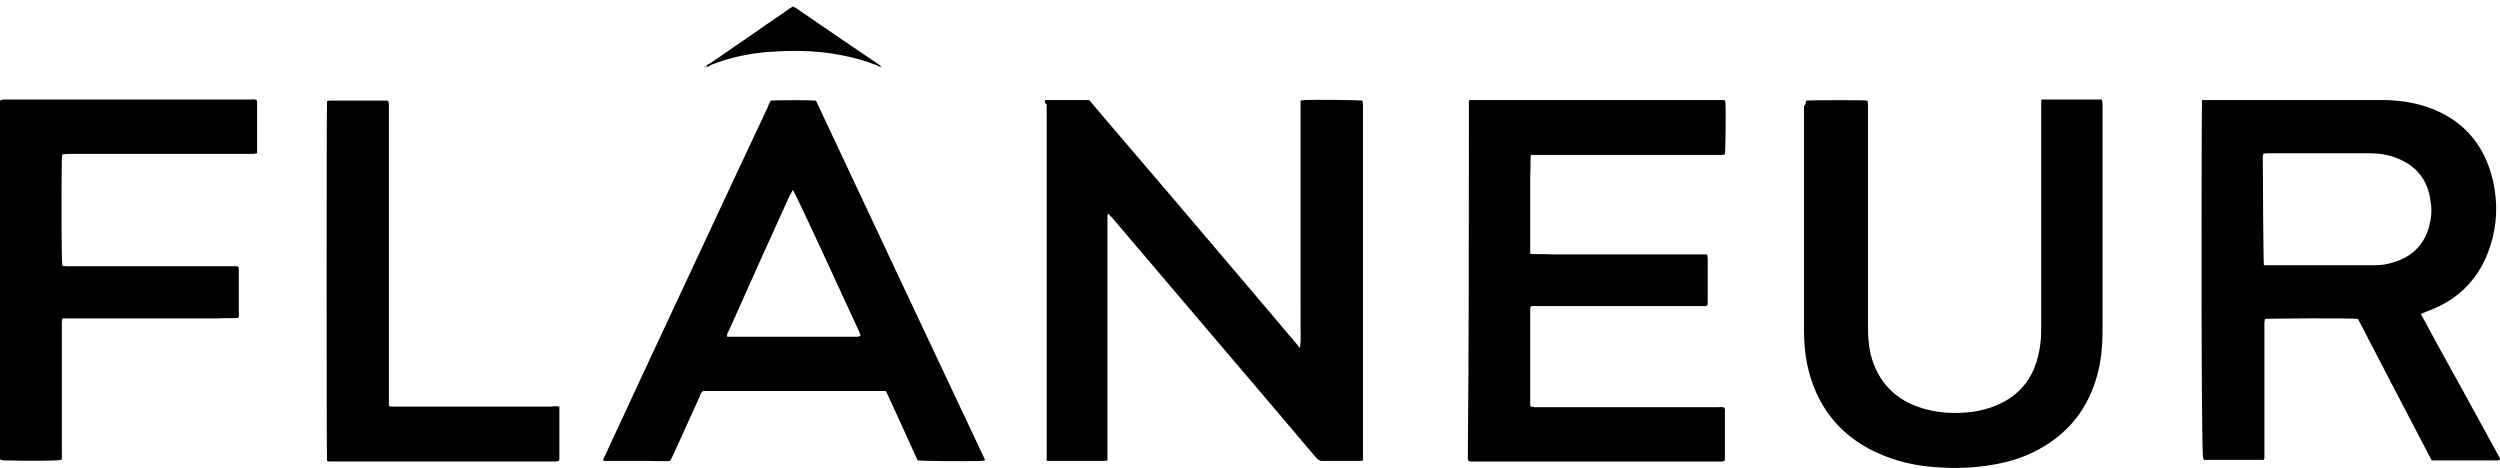 <?xml version="1.0" encoding="utf-8"?>
<!-- Generator: Adobe Illustrator 26.3.1, SVG Export Plug-In . SVG Version: 6.00 Build 0)  -->
<svg version="1.1" id="Laag_1" xmlns="http://www.w3.org/2000/svg" xmlns:xlink="http://www.w3.org/1999/xlink" x="0px" y="0px"
	 viewBox="0 0 464.8 87.1" style="enable-background:new 0 0 464.8 87.1;" xml:space="preserve">
<path d="M194.3,18.6c2.8,0,5.5,0,8.2,0c6.5,7.7,13.1,15.3,19.6,23c6.5,7.6,13,15.3,19.6,23.1c0.2-1.5,0.1-2.8,0.1-4
	c0-1.3,0-2.6,0-3.9V26.4c0-1.3,0-2.6,0-3.9c0-1.3,0-2.5,0-3.8c0.3,0,0.4-0.1,0.6-0.1c2.2-0.1,10,0,10.9,0.1c0,0.2,0.1,0.4,0.1,0.6
	c0,0.2,0,0.5,0,0.7c0,21.4,0,42.8,0,64.3v1.3c-0.2,0.1-0.4,0.1-0.6,0.1c-2.3,0-4.7,0-7,0c-0.5,0-0.8-0.3-1.1-0.6
	c-2-2.4-4.1-4.8-6.1-7.2c-10.6-12.5-21.3-25-31.9-37.5c-0.2-0.2-0.4-0.4-0.7-0.7c-0.1,0.2-0.1,0.4-0.1,0.5c0,0.3,0,0.7,0,1
	c0,14.3,0,28.7,0,43c0,0.5,0,0.9,0,1.4c-0.2,0-0.4,0.1-0.5,0.1c-3.4,0-6.9,0-10.3,0c-0.2,0-0.3,0-0.4,0c-0.1-0.1-0.1-0.1-0.1-0.1
	c0,0,0-0.1,0-0.1c0-22,0-44.1,0-66.1C194.2,19.1,194.2,19,194.3,18.6L194.3,18.6z"/>
<path d="M409.4,18.6c0.4,0,0.7,0,1.1,0c10.8,0,21.6,0,32.5,0c2.8,0,5.6,0.4,8.3,1.3c6.6,2.3,10.6,6.9,12.2,13.7
	c0.9,4.1,0.8,8.1-0.5,12.1c-1.9,6-5.9,10.1-11.8,12.2c-0.3,0.1-0.6,0.3-1,0.4c0,0,0,0.1-0.1,0.1c2.4,4.5,4.9,9,7.4,13.5
	c2.5,4.5,4.9,9,7.4,13.5c-0.4,0.3-0.7,0.2-1,0.2c-2.2,0-4.3,0-6.5,0c-1.4,0-2.8,0-4.2,0c-0.3,0-0.7,0-1.1,0
	c-4.6-8.8-9.2-17.6-13.7-26.3c-1-0.2-16.4-0.1-17.3,0c0,0.2-0.1,0.4-0.1,0.6c0,0.3,0,0.6,0,0.9c0,7.8,0,15.6,0,23.4
	c0,0.4,0,0.8,0,1.1c-0.1,0.1-0.1,0.1-0.1,0.2c0,0-0.1,0-0.1,0c-3.4,0-6.9,0-10.3,0c-0.2,0-0.4,0-0.6,0c-0.1,0-0.1-0.1-0.2-0.1
	c0-0.1-0.1-0.2-0.1-0.4C409.2,83.7,409.3,19.5,409.4,18.6L409.4,18.6z M420.9,49.3c0.4,0,0.8,0,1.2,0c6.1,0,12.2,0,18.3,0
	c0.5,0,0.9,0,1.4,0c1.1,0,2.1-0.2,3.1-0.5c3.4-1,5.7-3.1,6.7-6.6c0.4-1.5,0.6-3.1,0.3-4.7c-0.5-4.2-2.8-6.9-6.8-8.3
	c-1.4-0.5-2.9-0.7-4.3-0.7c-6.4,0-12.7,0-19.1,0c-0.3,0-0.5,0-0.9,0.1c0,0.2-0.1,0.4-0.1,0.5C420.7,32.3,420.8,48.3,420.9,49.3
	L420.9,49.3z"/>
<path d="M273.1,18.7c0.2-0.1,0.3-0.1,0.4-0.1c15.6,0,31.3,0,46.9,0c0.1,0,0.2,0,0.3,0.1c0,0.2,0.1,0.3,0.1,0.5
	c0.1,2.2,0,8.6-0.1,9.5c-0.2,0-0.4,0.1-0.6,0.1c-0.3,0-0.6,0-0.9,0c-11.1,0-22.2,0-33.3,0c-0.4,0-0.8,0-1.3,0
	c-0.1,1.3,0,2.5-0.1,3.7c0,1.2,0,2.4,0,3.7v3.6c0,1.2,0,2.4,0,3.7c0,1.2,0,2.4,0,3.7c1.5,0.1,2.8,0,4.2,0.1c1.4,0,2.7,0,4.1,0h16.4
	c1.4,0,2.7,0,4.1,0c1.4,0,2.7,0,4.1,0c0,0.3,0.1,0.5,0.1,0.7c0,2.8,0,5.5,0,8.3c0,0.2,0,0.3-0.1,0.5c-0.3,0.2-0.7,0.1-1.1,0.1
	c-1.6,0-3.2,0-4.8,0c-8.5,0-17.1,0-25.6,0c-0.4,0-0.9-0.1-1.3,0.1c0,0.1-0.1,0.2-0.1,0.3c0,6,0,12,0,17.9c0,0.1,0,0.2,0.1,0.4
	c0.2,0,0.4,0,0.6,0.1c0.3,0,0.7,0,1,0c11.1,0,22.1,0,33.2,0c0.4,0,0.8-0.1,1.2,0.1c0,0.1,0.1,0.2,0.1,0.3c0,3.1,0,6.2,0,9.2
	c0,0.1,0,0.3-0.1,0.4c-0.1,0-0.2,0.1-0.3,0.1c-15.6,0-31.3,0-46.9,0c-0.1,0-0.3-0.1-0.4-0.1c0-0.2-0.1-0.4-0.1-0.5
	C273.1,63,273.1,40.8,273.1,18.7L273.1,18.7z"/>
<path d="M143.3,18.7c1.1-0.1,7.5-0.1,8.4,0c10.4,22.1,20.8,44.3,31.3,66.5c0.1,0.1,0.1,0.3,0.1,0.4c-0.2,0-0.5,0.1-0.7,0.1
	c-4.1,0.1-10.8,0-11.8-0.1c-0.6-1.4-1.3-2.8-1.9-4.2c-0.7-1.5-1.3-2.9-2-4.4c-0.7-1.4-1.3-2.9-2-4.3h-34c-0.4,0.3-0.5,0.6-0.6,1
	c-1.6,3.6-3.3,7.2-4.9,10.8c-0.2,0.4-0.4,0.8-0.6,1.2c-1.4,0.1-2.7,0-4.1,0c-1.4,0-2.8,0-4.2,0c-1.4,0-2.7,0-4.1,0
	c-0.1-0.4,0.1-0.7,0.3-1c1.8-4,3.7-7.9,5.5-11.9c8.3-17.7,16.5-35.4,24.8-53C142.9,19.4,143.1,19.1,143.3,18.7L143.3,18.7z
	 M147.4,35.3c-0.2,0.5-0.4,0.8-0.6,1.1c-1.8,3.9-3.5,7.8-5.3,11.7c-2,4.5-4,8.9-6,13.4c-0.2,0.3-0.4,0.7-0.3,1.1c0.4,0,0.8,0,1.2,0
	c3.9,0,7.8,0,11.7,0c3.6,0,7.2,0,10.8,0c0.3,0,0.7,0.1,1.1-0.2c-0.1-0.2-0.1-0.4-0.2-0.6C156.8,55.3,148.1,36.3,147.4,35.3
	L147.4,35.3z"/>
<path d="M335.8,18.7c1.1-0.1,10.5-0.1,11.4,0c0,0.2,0.1,0.4,0.1,0.6c0,0.3,0,0.7,0,1c0,13.5,0,27,0,40.5c0,1.7,0.1,3.4,0.5,5.1
	c1.3,5.1,4.6,8.5,9.6,10c2.6,0.8,5.3,1,8,0.8c1.6-0.1,3.1-0.4,4.6-0.9c5.1-1.7,8.1-5.2,9.1-10.4c0.3-1.4,0.4-2.8,0.4-4.2
	c0-13.7,0-27.4,0-41.2c0-0.4,0-0.9,0-1.3c0.1-0.1,0.1-0.1,0.1-0.2c0,0,0.1,0,0.1,0c3.4,0,6.9,0,10.3,0c0.2,0,0.4,0,0.6,0
	c0.1,0,0.1,0,0.2,0.1c0,0.2,0.1,0.4,0.1,0.6c0,0.2,0,0.4,0,0.6c0,13.9,0,27.8,0,41.8c0,3-0.3,6-1.2,8.9c-2,6.6-6.3,11.2-12.6,14
	c-2.5,1.1-5.1,1.7-7.8,2.1c-2.9,0.4-5.8,0.5-8.7,0.3c-4.2-0.2-8.2-1.1-12-2.9c-6.9-3.3-11-8.8-12.6-16.2c-0.4-2-0.6-4.1-0.6-6.2
	c0-14,0-27.9,0-41.9C335.7,19.5,335.7,19.1,335.8,18.7L335.8,18.7z"/>
<path d="M11.6,28.7c0,0.3-0.1,0.5-0.1,0.7c-0.1,5-0.1,18.9,0.1,20c0.2,0,0.4,0.1,0.6,0.1c0.3,0,0.6,0,0.9,0c10,0,20,0,30,0
	c0.4,0,0.8-0.1,1.2,0.1c0,0.1,0.1,0.2,0.1,0.3c0,2.9,0,5.8,0,8.7c0,0.1,0,0.3-0.1,0.5c-1.2,0.1-2.4,0-3.7,0.1c-1.2,0-2.4,0-3.6,0
	c-1.2,0-2.4,0-3.7,0H11.6c0,0.2-0.1,0.4-0.1,0.6c0,0.3,0,0.6,0,0.9c0,7.9,0,15.7,0,23.6c0,0.4,0.1,0.8-0.1,1.2
	c-0.9,0.2-6.1,0.2-10.6,0.1c-0.2,0-0.5-0.1-0.7-0.1c0-0.1-0.1-0.2-0.1-0.3c0-22,0-44.1,0-66.1c0-0.1,0-0.3,0.1-0.5
	c0.2,0,0.4-0.1,0.6-0.1c0.2,0,0.4,0,0.6,0c15.1,0,30.1,0,45.2,0c0.4,0,0.8-0.1,1.2,0.1c0,0.1,0.1,0.2,0.1,0.3c0,3.2,0,6.4,0,9.6
	c-0.2,0-0.4,0.1-0.6,0.1c-0.3,0-0.6,0-0.9,0c-11.1,0-22.2,0-33.3,0L11.6,28.7L11.6,28.7z"/>
<path d="M104,75.6c0,3.3,0,6.4,0,9.6c0,0.2,0,0.3-0.1,0.5c-0.2,0-0.4,0.1-0.5,0.1c-14.1,0-28.2,0-42.3,0c-0.1,0-0.2-0.1-0.3-0.1
	c-0.1-0.9-0.1-66,0-66.9c0.1,0,0.3-0.1,0.5-0.1c3.5,0,7,0,10.5,0c0.1,0,0.2,0,0.4,0.1c0,0.2,0.1,0.4,0.1,0.6c0,0.3,0,0.7,0,1
	c0,17.9,0,35.8,0,53.7v1.4c0.2,0,0.4,0.1,0.6,0.1c0.3,0,0.6,0,0.9,0c9.6,0,19.2,0,28.8,0C103,75.5,103.4,75.5,104,75.6L104,75.6z"/>
<path d="M131.3,12.4c0.1-0.4,0.4-0.5,0.7-0.6c3-2.1,6-4.1,9-6.2c1.8-1.3,3.7-2.5,5.5-3.8c0.3-0.2,0.6-0.4,0.9-0.6
	c0.2,0.1,0.4,0.2,0.6,0.3c5.1,3.5,10.2,7,15.4,10.5c0.2,0.1,0.3,0.3,0.5,0.5c-0.3-0.1-0.6-0.2-1-0.4c-3.3-1.3-6.7-2-10.2-2.4
	c-3-0.3-5.9-0.3-8.9-0.1c-4,0.2-7.9,1-11.7,2.5C131.9,12.3,131.6,12.5,131.3,12.4L131.3,12.4L131.3,12.4z"/>
<path d="M131.2,12.3c0,0.2-0.1,0.2-0.2,0.2c0,0,0,0-0.1-0.1C131.1,12.4,131.2,12.4,131.2,12.3L131.2,12.3z"/>
</svg>

